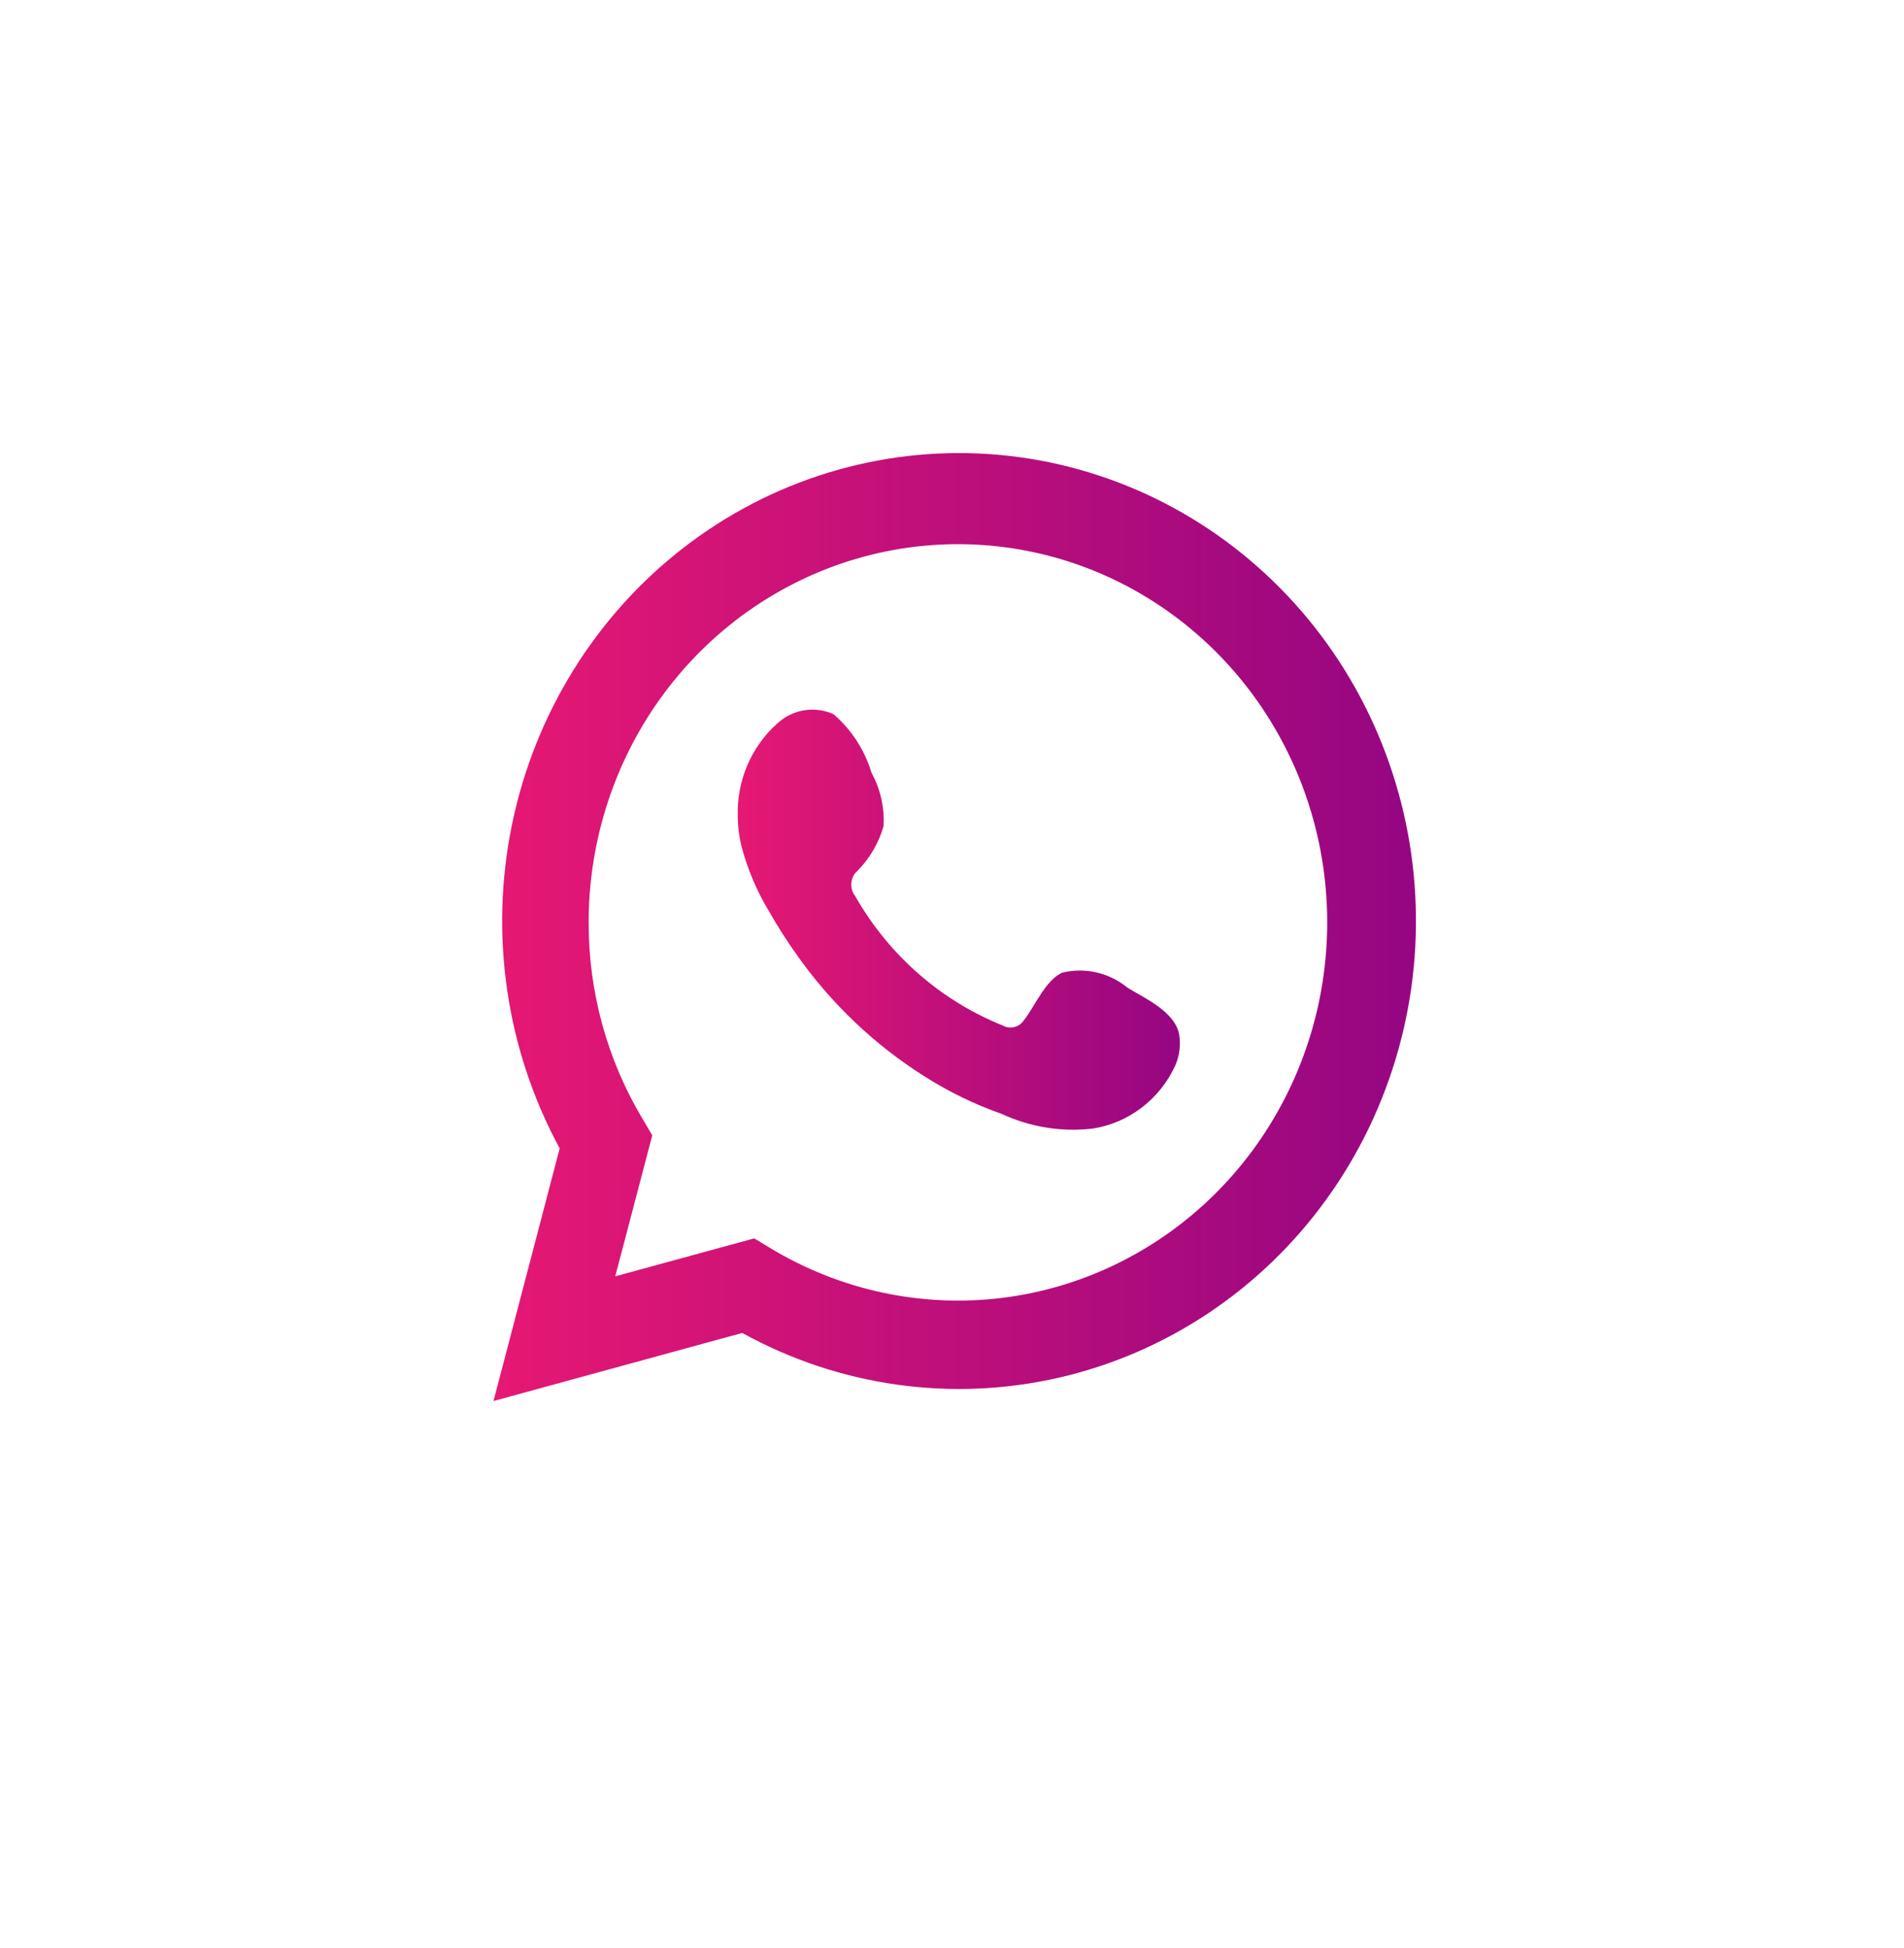 <svg width="43" height="44" viewBox="0 0 43 44" fill="none" xmlns="http://www.w3.org/2000/svg">
<path d="M11.145 31.644L12.64 25.937C11.434 23.714 11.051 21.12 11.561 18.631C12.071 16.142 13.441 13.924 15.418 12.386C17.395 10.847 19.848 10.091 22.326 10.255C24.804 10.42 27.141 11.494 28.909 13.281C30.676 15.067 31.755 17.447 31.947 19.983C32.14 22.519 31.433 25.041 29.957 27.086C28.48 29.131 26.334 30.562 23.91 31.117C21.487 31.672 18.949 31.313 16.763 30.106L11.145 31.644ZM17.034 27.97L17.382 28.181C18.965 29.142 20.814 29.54 22.641 29.313C24.468 29.085 26.17 28.245 27.483 26.923C28.795 25.601 29.643 23.871 29.895 22.004C30.147 20.137 29.79 18.236 28.877 16.599C27.965 14.962 26.549 13.68 24.852 12.952C23.154 12.225 21.268 12.093 19.49 12.578C17.711 13.063 16.139 14.137 15.018 15.632C13.898 17.127 13.291 18.961 13.294 20.846C13.293 22.409 13.715 23.942 14.513 25.274L14.731 25.642L13.895 28.827L17.034 27.97Z" fill="url(#paint0_linear_624_1066)"/>
<path fill-rule="evenodd" clip-rule="evenodd" d="M25.467 22.311C25.263 22.143 25.025 22.024 24.769 21.965C24.514 21.905 24.249 21.906 23.994 21.967C23.611 22.13 23.364 22.745 23.117 23.053C23.065 23.127 22.988 23.179 22.901 23.199C22.814 23.219 22.724 23.206 22.646 23.162C21.244 22.599 20.069 21.568 19.312 20.236C19.247 20.153 19.217 20.047 19.227 19.941C19.237 19.836 19.286 19.738 19.365 19.669C19.641 19.389 19.844 19.043 19.954 18.661C19.979 18.241 19.884 17.822 19.683 17.455C19.527 16.94 19.231 16.482 18.829 16.134C18.622 16.038 18.392 16.006 18.167 16.042C17.943 16.077 17.733 16.178 17.563 16.333C17.268 16.593 17.034 16.918 16.878 17.284C16.722 17.649 16.648 18.046 16.662 18.444C16.663 18.668 16.69 18.891 16.744 19.108C16.881 19.629 17.091 20.127 17.369 20.586C17.569 20.937 17.787 21.278 18.022 21.605C18.788 22.681 19.75 23.595 20.855 24.296C21.41 24.652 22.003 24.941 22.622 25.159C23.265 25.457 23.976 25.572 24.678 25.49C25.078 25.428 25.456 25.267 25.781 25.019C26.105 24.772 26.366 24.447 26.539 24.073C26.64 23.846 26.671 23.594 26.627 23.349C26.521 22.848 25.867 22.552 25.467 22.311Z" fill="url(#paint1_linear_624_1066)"/>
<defs>
<linearGradient id="paint0_linear_624_1066" x1="11.145" y1="20.939" x2="31.978" y2="20.939" gradientUnits="userSpaceOnUse">
<stop stop-color="#E61873"/>
<stop offset="1" stop-color="#950682"/>
</linearGradient>
<linearGradient id="paint1_linear_624_1066" x1="16.66" y1="20.772" x2="26.647" y2="20.772" gradientUnits="userSpaceOnUse">
<stop stop-color="#E61873"/>
<stop offset="1" stop-color="#950682"/>
</linearGradient>
</defs>
</svg>
